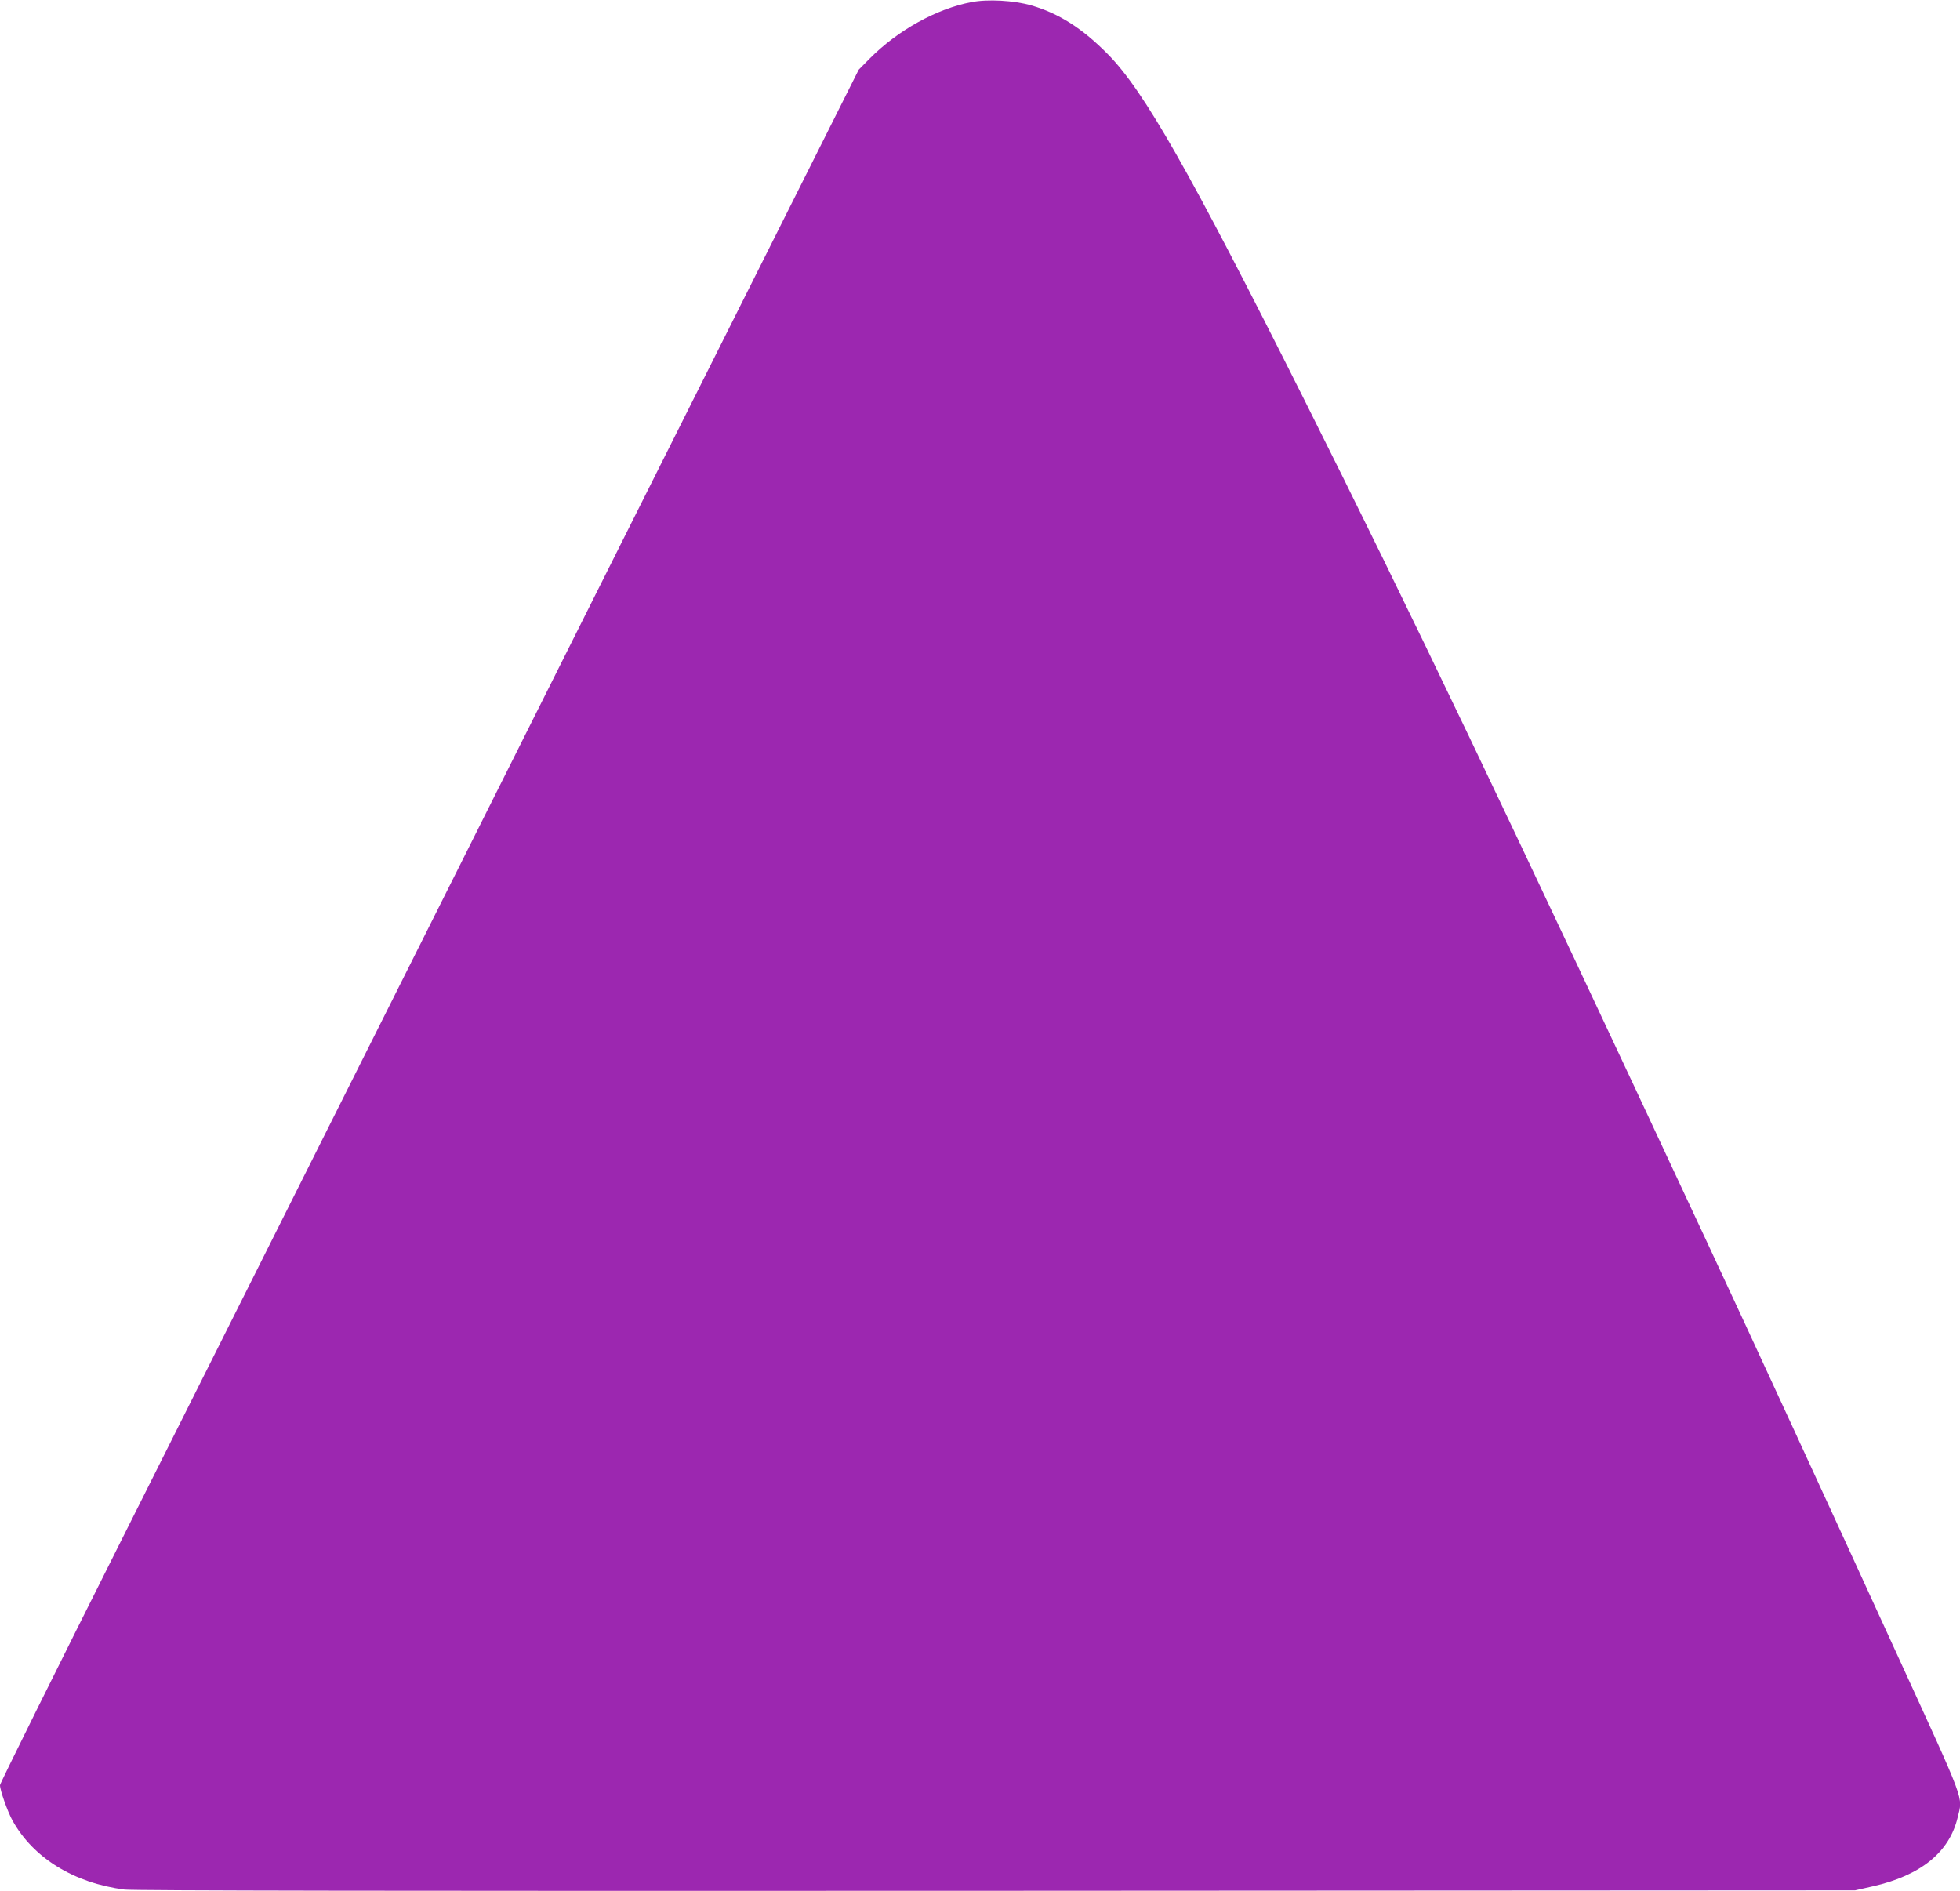 <?xml version="1.0" standalone="no"?>
<!DOCTYPE svg PUBLIC "-//W3C//DTD SVG 20010904//EN"
 "http://www.w3.org/TR/2001/REC-SVG-20010904/DTD/svg10.dtd">
<svg version="1.0" xmlns="http://www.w3.org/2000/svg"
 width="1280pt" height="1235pt" viewBox="0 0 1280 1235"
 preserveAspectRatio="xMidYMid meet">
<g transform="translate(0,1235) scale(0.1,-0.1)"
fill="#9c27b0" stroke="none">
<path d="M6343 12336 c-228 -44 -479 -183 -664 -369 l-71 -72 -627 -1250
c-345 -687 -1245 -2483 -2000 -3990 -756 -1507 -1735 -3460 -2177 -4341 -442
-881 -804 -1611 -804 -1622 0 -34 49 -172 82 -232 136 -244 400 -407 731 -450
57 -7 1783 -10 5692 -8 l5610 3 115 26 c314 71 501 223 555 451 33 139 58 72
-394 1059 -439 960 -961 2094 -1244 2699 -1319 2828 -1932 4109 -2637 5515
-742 1479 -1039 2001 -1274 2240 -168 170 -320 267 -502 320 -111 32 -283 42
-391 21z"/>
</g>
</svg>
